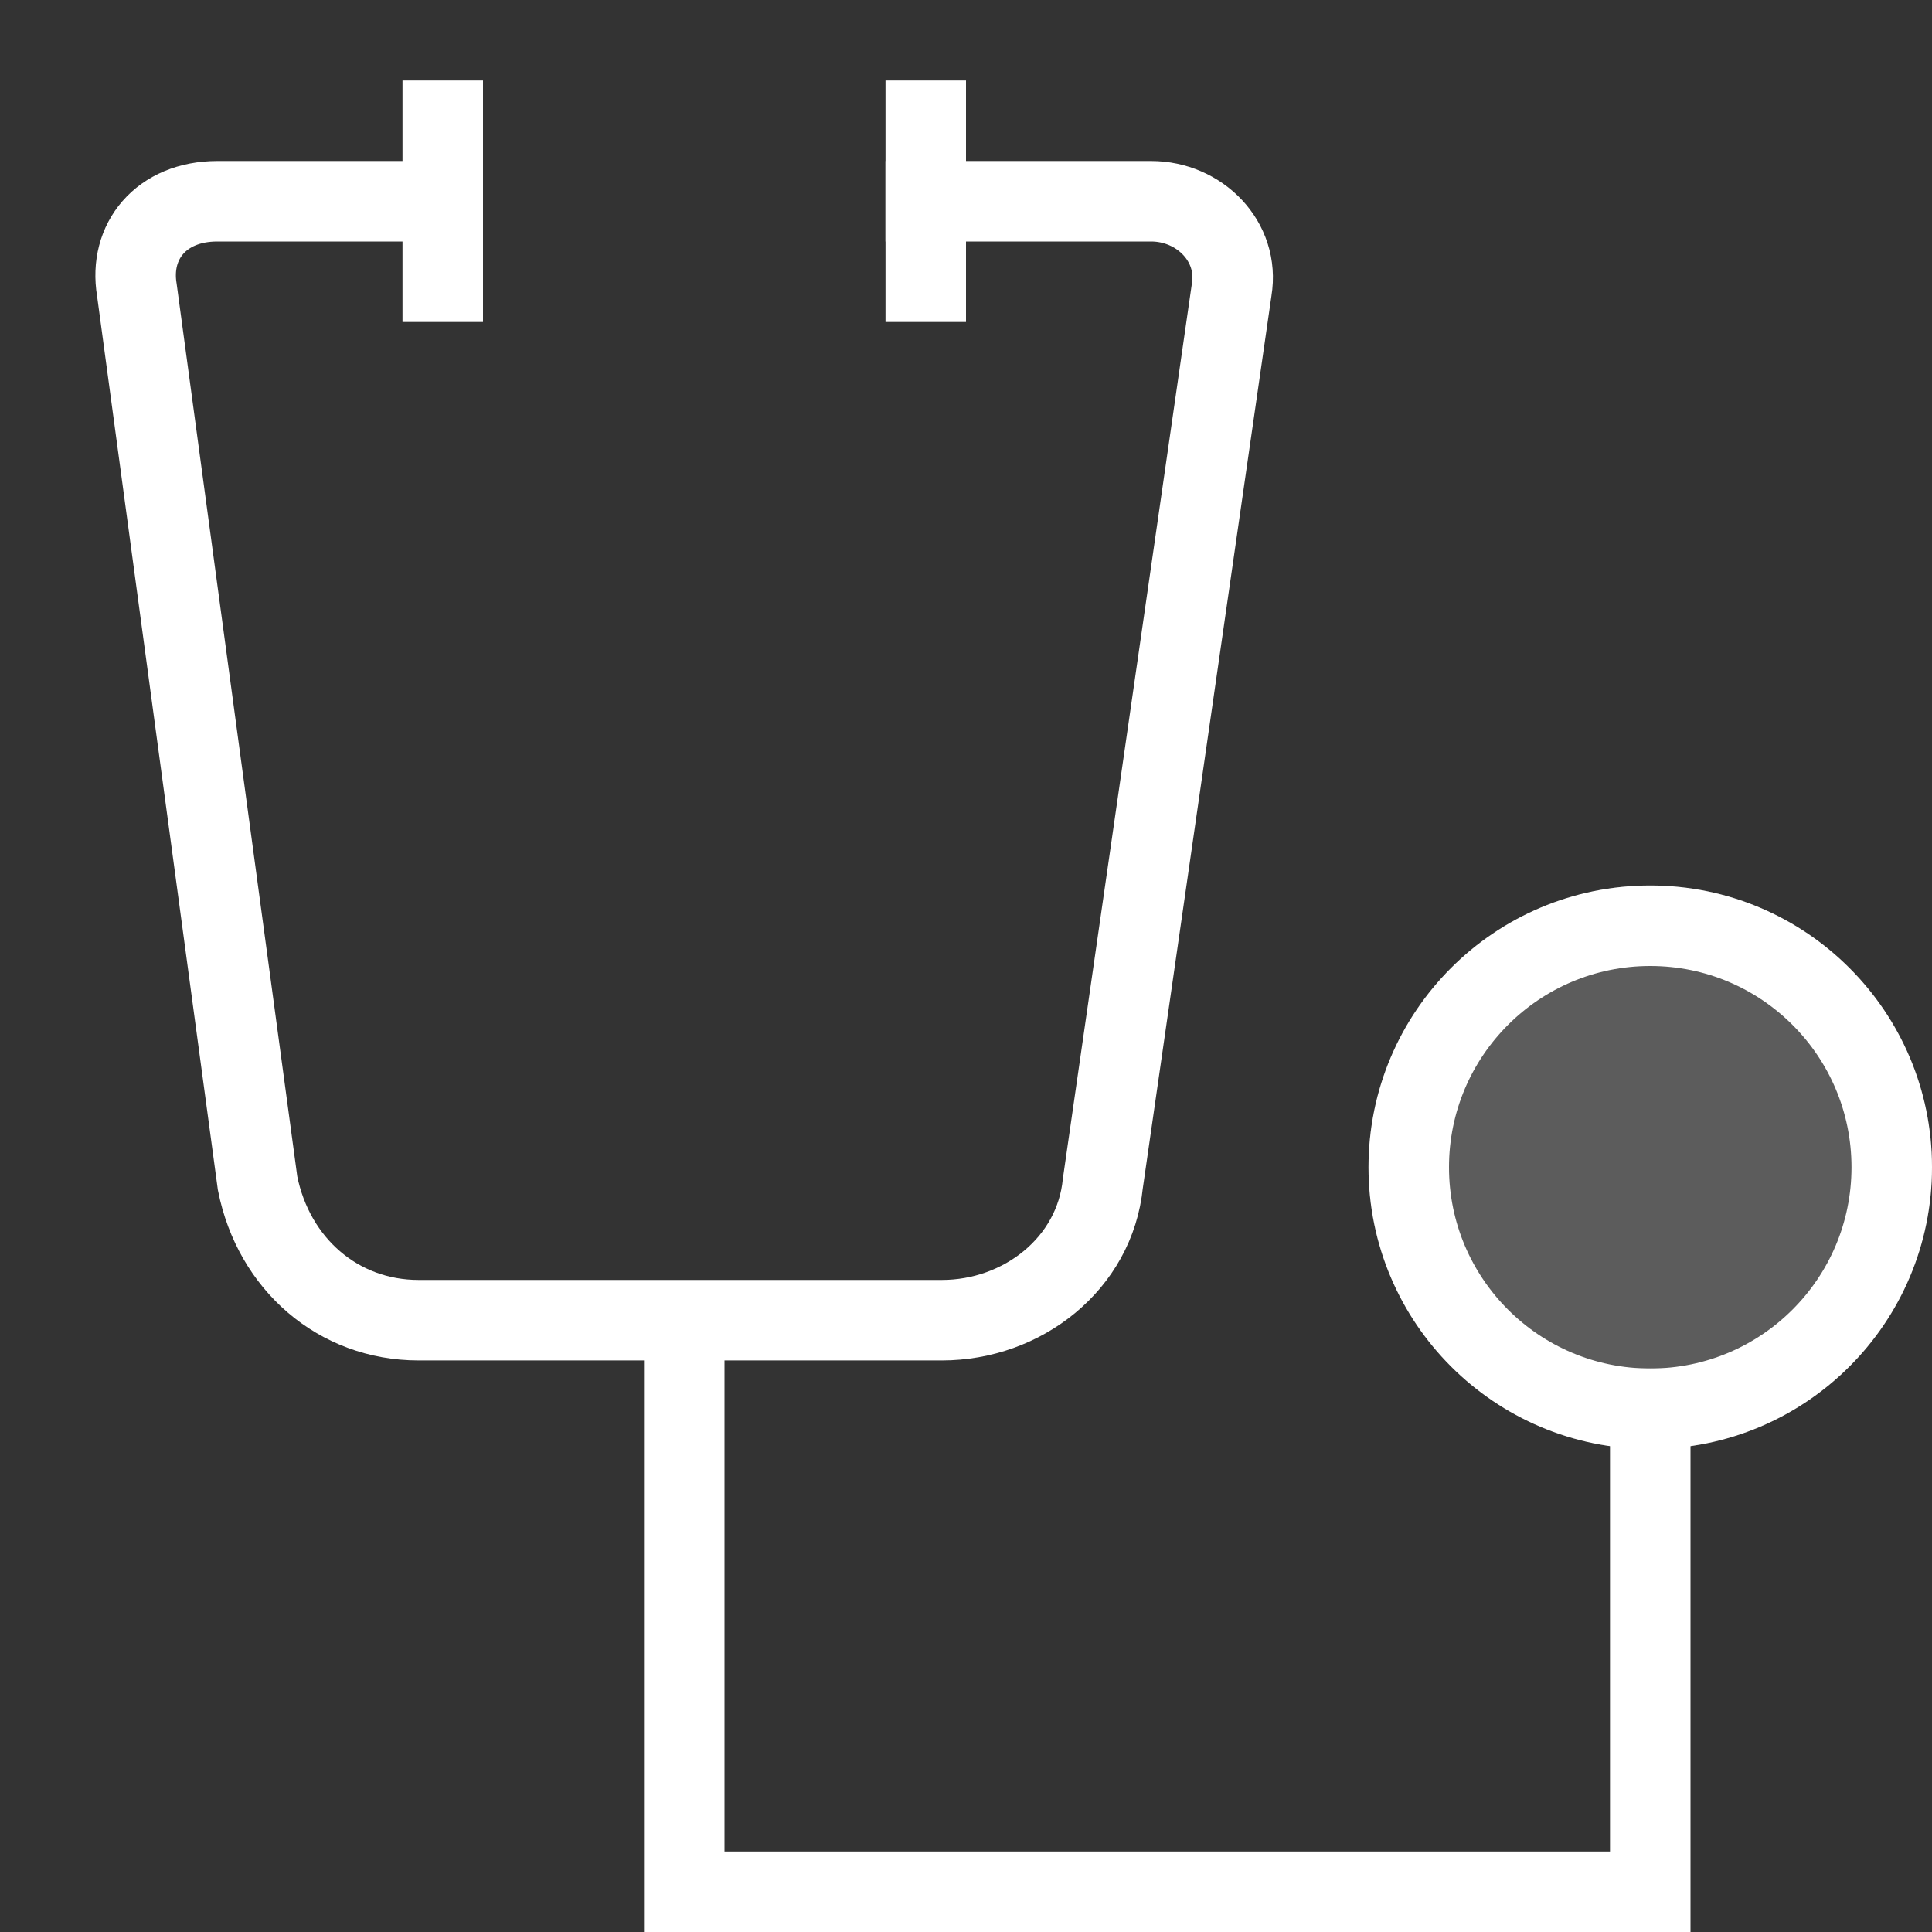 <svg width="24" height="24" viewBox="0 0 24 24" fill="none" xmlns="http://www.w3.org/2000/svg">
<rect x="0" y="0" width="24" height="24" fill="#333333" stroke="none"/>
<path d="M8.5 16.5V23.5H20.5V17.5" stroke="white" stroke-miterlimit="10" stroke-linecap="square"/>
<path d="M20.5 17.5C22.157 17.5 23.5 16.157 23.5 14.5C23.5 12.843 22.157 11.5 20.5 11.5C18.843 11.5 17.5 12.843 17.5 14.5C17.5 16.157 18.843 17.5 20.5 17.5Z" stroke="white" stroke-miterlimit="10" stroke-linecap="square"/>
<path d="M11.5 2.5H14.3C14.9 2.5 15.4 3 15.3 3.6L13.7 14.7C13.6 15.7 12.7 16.4 11.7 16.4H5.2C4.2 16.4 3.4 15.7 3.2 14.7L1.7 3.6C1.6 3 2 2.5 2.7 2.5H5.5" stroke="white" stroke-miterlimit="10" stroke-linecap="square"/>
<path d="M5.5 1.5V3.5" stroke="white" stroke-miterlimit="10" stroke-linecap="square"/>
<path d="M11.5 1.5V3.5" stroke="white" stroke-miterlimit="10" stroke-linecap="square"/>
<circle cx="20.5" cy="14.5" r="3.5" fill="white" fill-opacity="0.2"/>
</svg>
